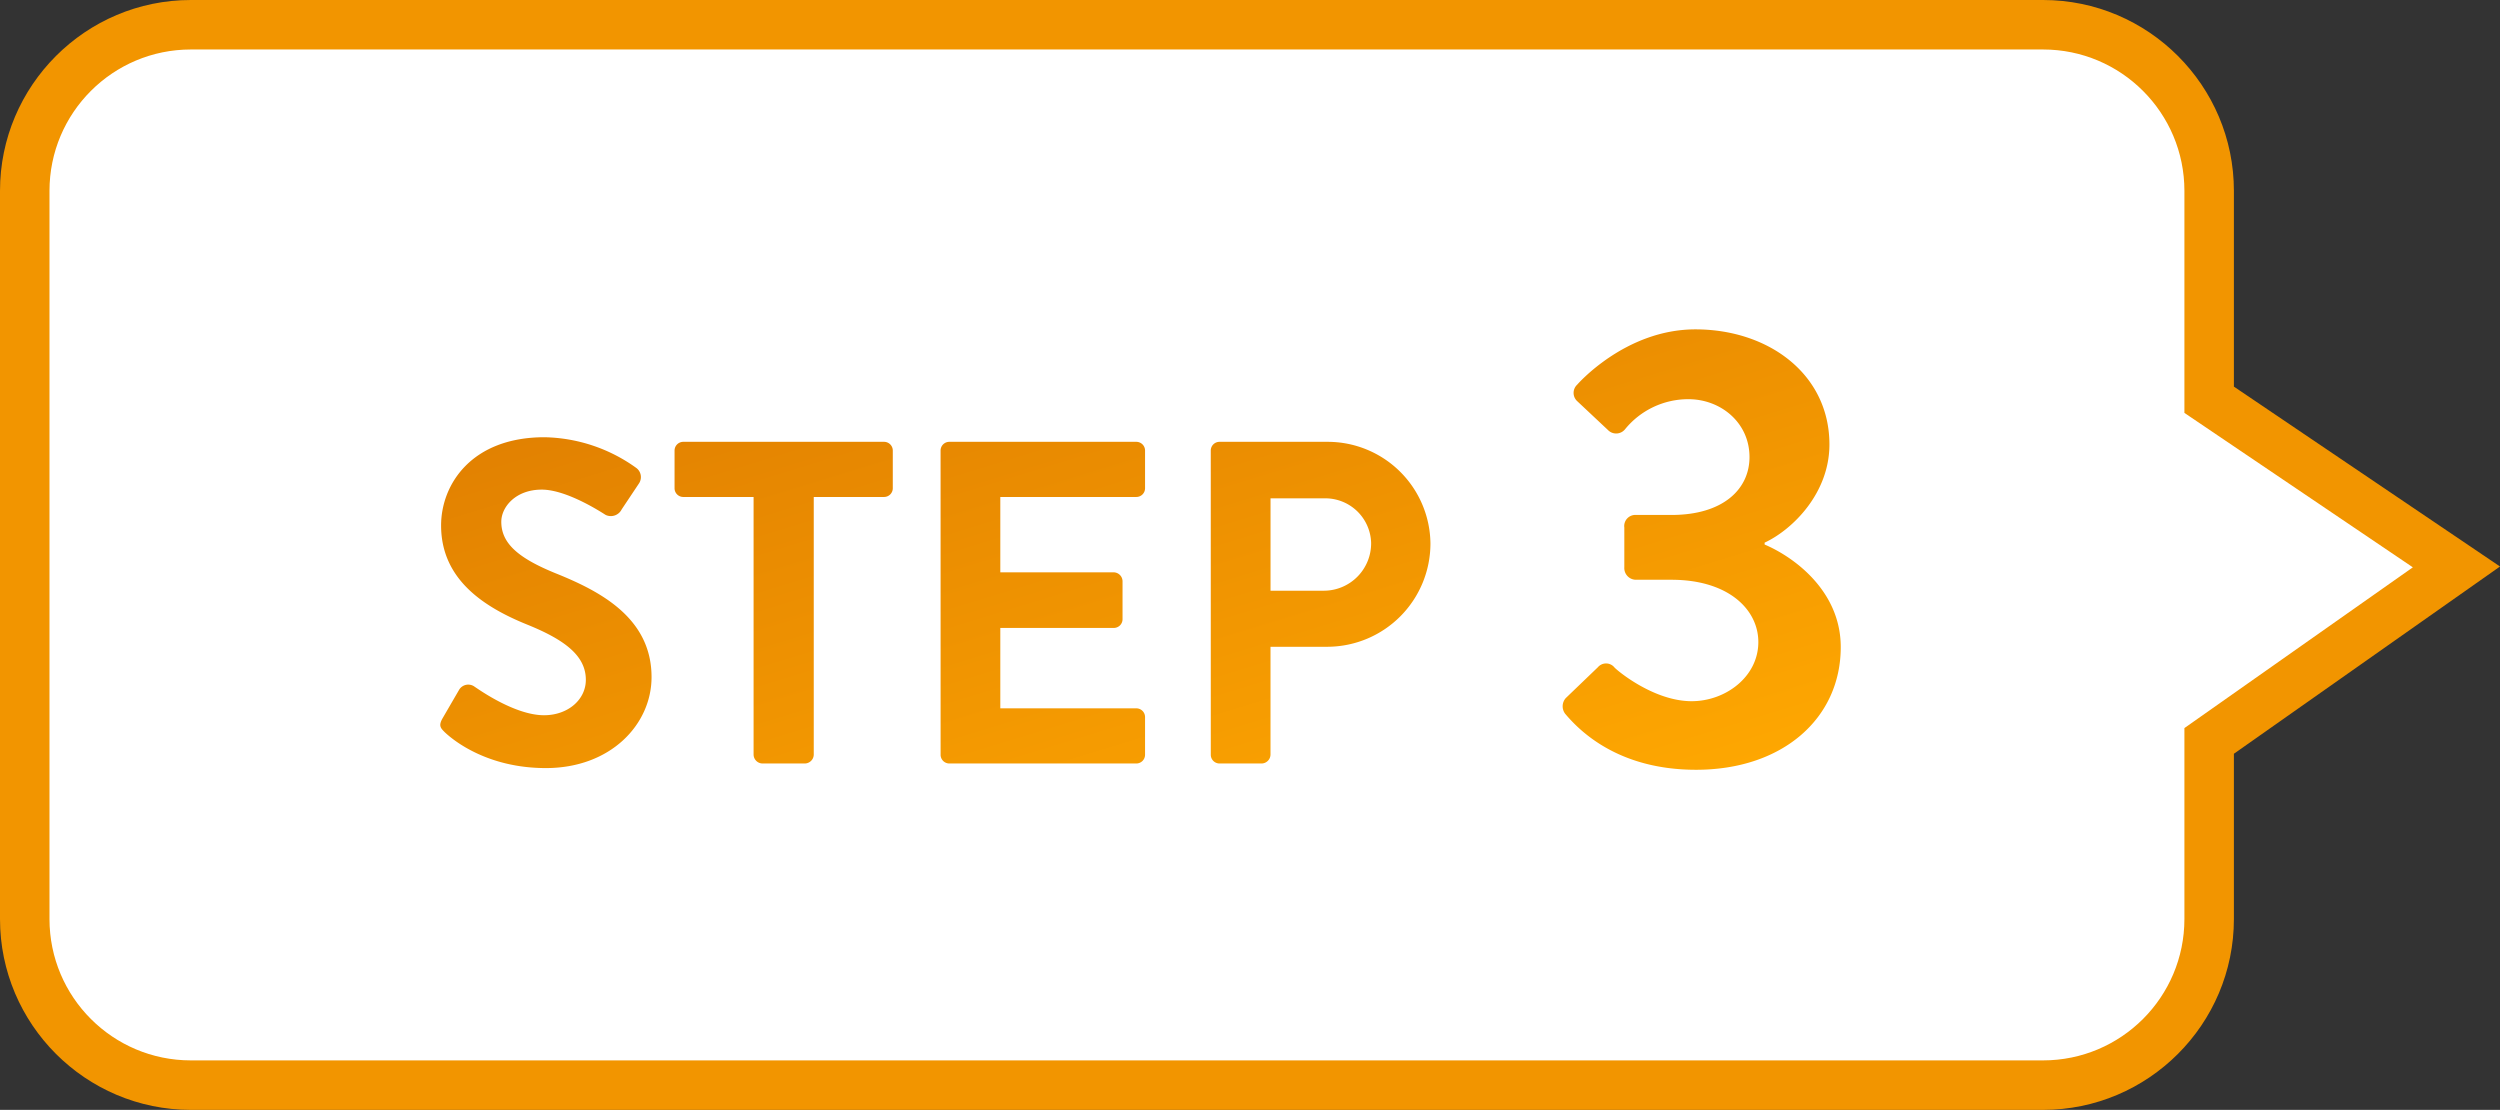 <svg xmlns="http://www.w3.org/2000/svg" xmlns:xlink="http://www.w3.org/1999/xlink" width="353.642" height="157" viewBox="0 0 353.642 157">
  <rect x="0" y="0" width="353.642" height="157" fill="#333333" stroke="none"/>
  <defs>
    <linearGradient id="linear-gradient" x1="0.043" x2="0.931" y2="1" gradientUnits="objectBoundingBox">
      <stop offset="0" stop-color="#dc7901"/>
      <stop offset="1" stop-color="#fea701"/>
    </linearGradient>
  </defs>
  <g id="step3-r" transform="translate(-1370 -648)">
    <g id="パス_171" data-name="パス 171" transform="translate(1377 655)" fill="#fff">
      <path d="M 282 146.5 L 20 146.5 C 16.829 146.5 13.751 145.878 10.852 144.652 C 8.053 143.468 5.54 141.774 3.383 139.617 C 1.226 137.46 -0.468 134.947 -1.652 132.148 C -2.878 129.249 -3.5 126.171 -3.5 123 L -3.5 20 C -3.5 16.829 -2.878 13.751 -1.652 10.852 C -0.468 8.053 1.226 5.54 3.383 3.383 C 5.54 1.226 8.053 -0.468 10.852 -1.652 C 13.751 -2.878 16.829 -3.5 20 -3.5 L 282 -3.5 C 285.171 -3.5 288.249 -2.878 291.148 -1.652 C 293.947 -0.468 296.46 1.226 298.617 3.383 C 300.774 5.54 302.468 8.053 303.652 10.852 C 304.878 13.751 305.5 16.829 305.5 20 L 305.5 49.549 L 336.274 70.352 L 340.478 73.194 L 336.328 76.114 L 305.5 97.807 L 305.5 123 C 305.5 126.171 304.878 129.249 303.652 132.148 C 302.468 134.947 300.774 137.46 298.617 139.617 C 296.46 141.774 293.947 143.468 291.148 144.652 C 288.249 145.878 285.171 146.5 282 146.5 Z" stroke="none"/>
      <path d="M 20 0 C 8.954 0 0 8.954 0 20 L 0 123 C 0 134.046 8.954 143 20 143 L 282 143 C 293.046 143 302 134.046 302 123 L 302 95.99 L 334.313 73.252 L 302 51.408 L 302 20 C 302 8.954 293.046 0 282 0 L 20 0 M 20 -7 L 282 -7 C 296.888 -7 309 5.112 309 20 L 309 47.691 L 346.642 73.136 L 309 99.623 L 309 123 C 309 137.888 296.888 150 282 150 L 20 150 C 5.112 150 -7 137.888 -7 123 L -7 20 C -7 5.112 5.112 -7 20 -7 Z" stroke="none" fill="#f29500"/>
    </g>
    <path id="パス_176" data-name="パス 176" d="M-99.084-4.42c1.3,1.235,6.11,5.07,14.3,5.07,9.165,0,14.95-6.175,14.95-12.87,0-8.385-7.28-12.155-13.585-14.69-5.265-2.145-7.67-4.225-7.67-7.28,0-2.08,2.015-4.55,5.72-4.55,3.575,0,8.515,3.25,9.035,3.575a1.71,1.71,0,0,0,2.275-.78l2.47-3.705a1.61,1.61,0,0,0-.39-2.145,22.884,22.884,0,0,0-13-4.355c-10.335,0-14.625,6.695-14.625,12.48,0,7.67,6.11,11.57,12.22,14.04,5.46,2.21,8.255,4.485,8.255,7.8,0,2.8-2.535,5.005-5.915,5.005-4.225,0-9.49-3.835-9.815-4.03a1.506,1.506,0,0,0-2.21.455l-2.34,4.03C-99.994-5.33-99.669-5.005-99.084-4.42ZM-55.4-1.235A1.279,1.279,0,0,0-54.169,0h6.045a1.279,1.279,0,0,0,1.235-1.235V-37.7h9.945a1.234,1.234,0,0,0,1.235-1.235v-5.33A1.234,1.234,0,0,0-36.944-45.5h-28.4a1.234,1.234,0,0,0-1.235,1.235v5.33A1.234,1.234,0,0,0-65.349-37.7H-55.4Zm26.455,0A1.234,1.234,0,0,0-27.714,0H-1.259A1.234,1.234,0,0,0-.024-1.235v-5.33A1.234,1.234,0,0,0-1.259-7.8H-20.5V-19.175H-4.444A1.234,1.234,0,0,0-3.209-20.41v-5.4A1.279,1.279,0,0,0-4.444-27.04H-20.5V-37.7h19.24A1.234,1.234,0,0,0-.024-38.935v-5.33A1.234,1.234,0,0,0-1.259-45.5H-27.714a1.234,1.234,0,0,0-1.235,1.235Zm38.22,0A1.234,1.234,0,0,0,10.506,0h5.98a1.279,1.279,0,0,0,1.235-1.235V-16.51h8.125a14.62,14.62,0,0,0,14.5-14.625A14.538,14.538,0,0,0,25.781-45.5H10.506a1.234,1.234,0,0,0-1.235,1.235Zm8.45-23.2V-37.505h7.54A6.485,6.485,0,0,1,31.956-31.2a6.7,6.7,0,0,1-6.695,6.76ZM59.405-7.031C61.363-4.717,66.792.89,77.917.89c12.282,0,20.47-7.3,20.47-17.355,0-7.921-6.586-12.727-10.769-14.507v-.267c4-1.869,9.167-7.031,9.167-13.884,0-9.968-8.633-16.287-18.957-16.287-9.968,0-16.732,7.832-16.732,7.832a1.587,1.587,0,0,0,0,2.314l4.361,4.094a1.615,1.615,0,0,0,2.4-.089,11.523,11.523,0,0,1,8.989-4.272c4.539,0,8.633,3.293,8.633,8.188,0,4.539-3.738,8.188-11.036,8.188H69.462a1.573,1.573,0,0,0-1.691,1.78v5.607a1.66,1.66,0,0,0,1.691,1.78h4.984c8.01,0,12.282,4.183,12.282,8.811,0,4.9-4.628,8.366-9.434,8.366-5.429,0-10.68-4.45-10.947-4.806a1.52,1.52,0,0,0-2.314,0L59.494-9.256A1.749,1.749,0,0,0,59.405-7.031Z" transform="translate(1532 756)" fill="url(#linear-gradient)"/>
  </g>
</svg>
